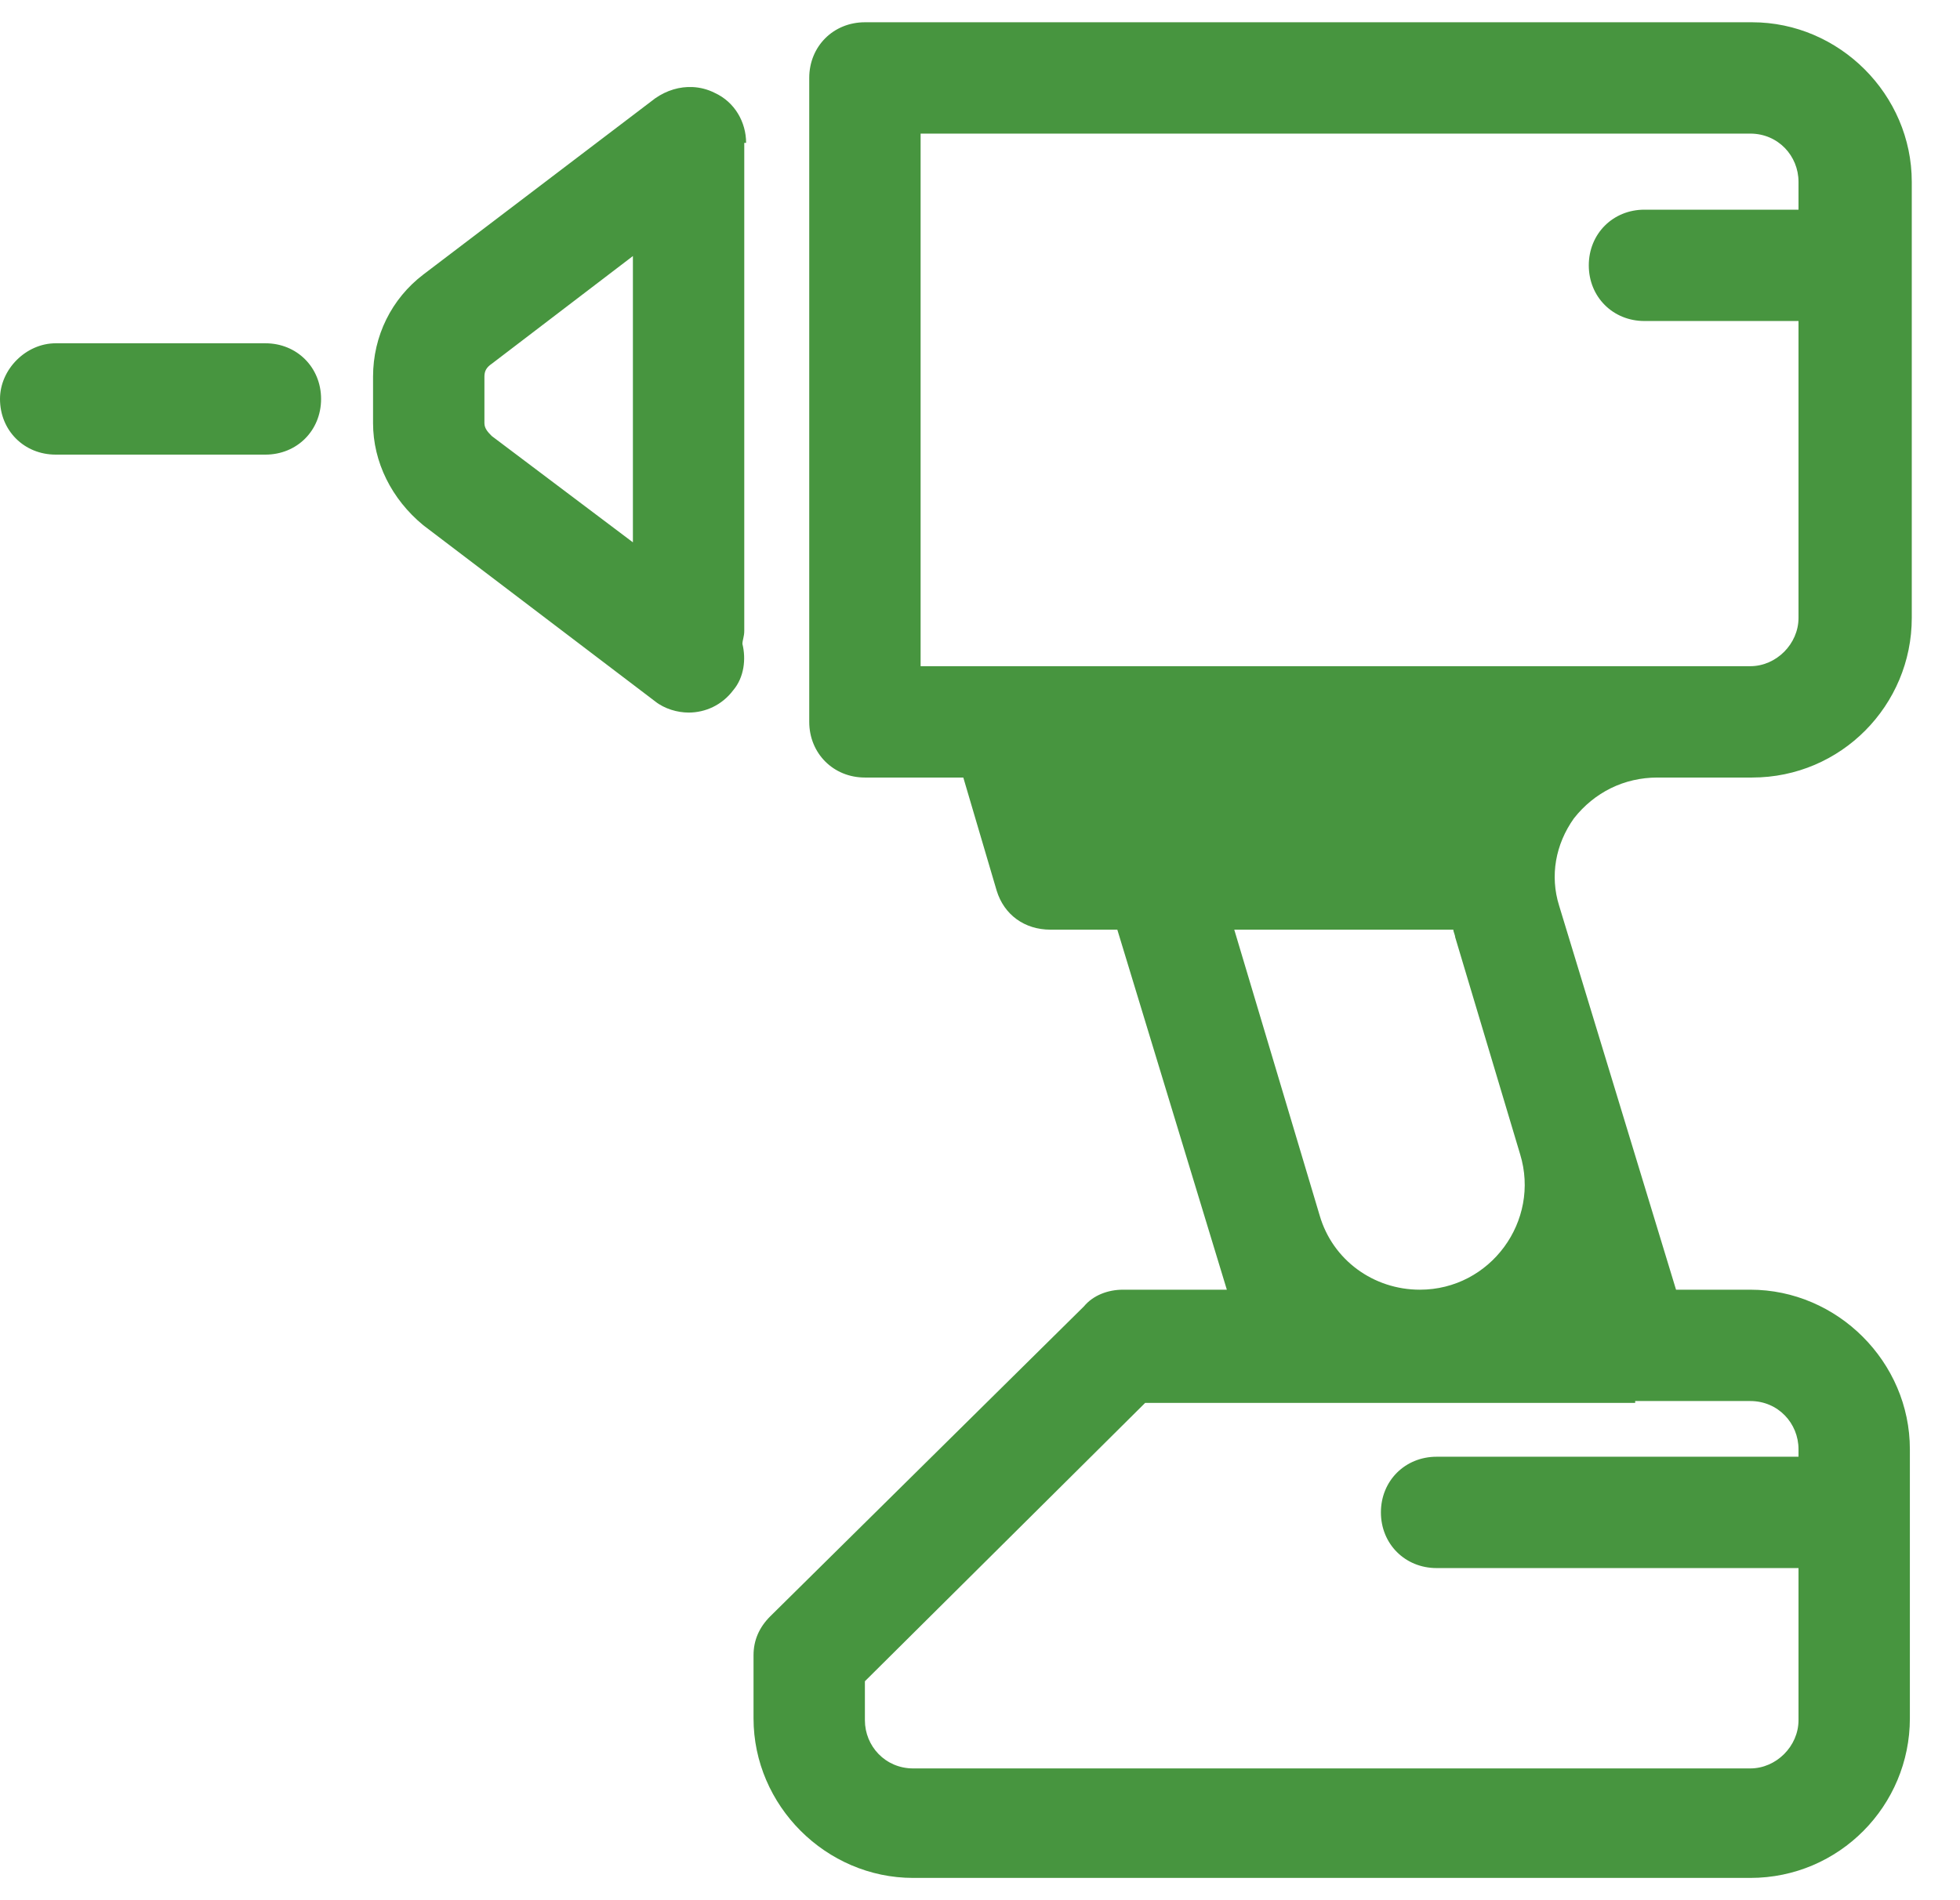 <svg width="33" height="32" viewBox="0 0 33 32" fill="none" xmlns="http://www.w3.org/2000/svg">
<path d="M14.562 0.375C14.031 0.375 13.625 0.781 13.625 1.312V12.156C13.625 12.687 14.031 13.094 14.562 13.094H16.219L16.781 15C16.906 15.406 17.25 15.656 17.687 15.656H18.812L20.656 21.719H18.906C18.656 21.719 18.406 21.812 18.25 22L12.969 27.219C12.781 27.406 12.687 27.625 12.687 27.875V28.938C12.687 30.406 13.906 31.625 15.375 31.625H29.469C30.969 31.625 32.156 30.406 32.156 28.938V24.406C32.156 22.938 30.938 21.719 29.469 21.719H28.219L26.25 15.25C26.094 14.75 26.188 14.219 26.5 13.781C26.844 13.344 27.344 13.094 27.907 13.094H29.5C31 13.094 32.188 11.875 32.188 10.406V3.062C32.188 1.594 30.969 0.375 29.5 0.375H14.562ZM11.66 1.466C11.447 1.456 11.227 1.519 11.031 1.656L7.125 4.625C6.594 5.031 6.281 5.656 6.281 6.344V7.125C6.281 7.781 6.594 8.406 7.125 8.844L11.031 11.812C11.188 11.937 11.406 12 11.594 12C11.875 12 12.156 11.875 12.344 11.625C12.531 11.406 12.562 11.094 12.5 10.844C12.5 10.781 12.531 10.719 12.531 10.625V2.406H12.562C12.562 2.062 12.375 1.719 12.031 1.563C11.914 1.504 11.788 1.472 11.66 1.466ZM15.5 2.25H29.469C29.938 2.25 30.281 2.625 30.281 3.062V3.531H27.687C27.156 3.531 26.75 3.937 26.75 4.469C26.75 5 27.156 5.406 27.687 5.406H30.281V10.406C30.281 10.844 29.907 11.219 29.469 11.219H27.875H18.75H15.5V2.25ZM10.656 4.312V9.133L8.281 7.344C8.219 7.281 8.156 7.219 8.156 7.125V6.344C8.156 6.25 8.188 6.188 8.281 6.125L10.656 4.312ZM0.938 5.781C0.438 5.781 0 6.219 0 6.719C0 7.25 0.406 7.656 0.938 7.656H4.469C5 7.656 5.406 7.25 5.406 6.719C5.406 6.188 5 5.781 4.469 5.781H0.938ZM20.781 15.656H24.469C24.469 15.688 24.5 15.75 24.5 15.781L25.594 19.438C25.938 20.562 25.094 21.719 23.906 21.719C23.125 21.719 22.437 21.219 22.219 20.469L20.781 15.656ZM27.531 23.594H29.469C29.938 23.594 30.281 23.969 30.281 24.406V24.532H24.188C23.656 24.532 23.25 24.938 23.25 25.469C23.25 26 23.656 26.407 24.188 26.407H30.281V28.969C30.281 29.406 29.907 29.781 29.469 29.781H15.375C14.906 29.781 14.562 29.406 14.562 28.969V28.313L19.281 23.625H21.875H27.531V23.594Z" fill="#47953f"/>
</svg>
